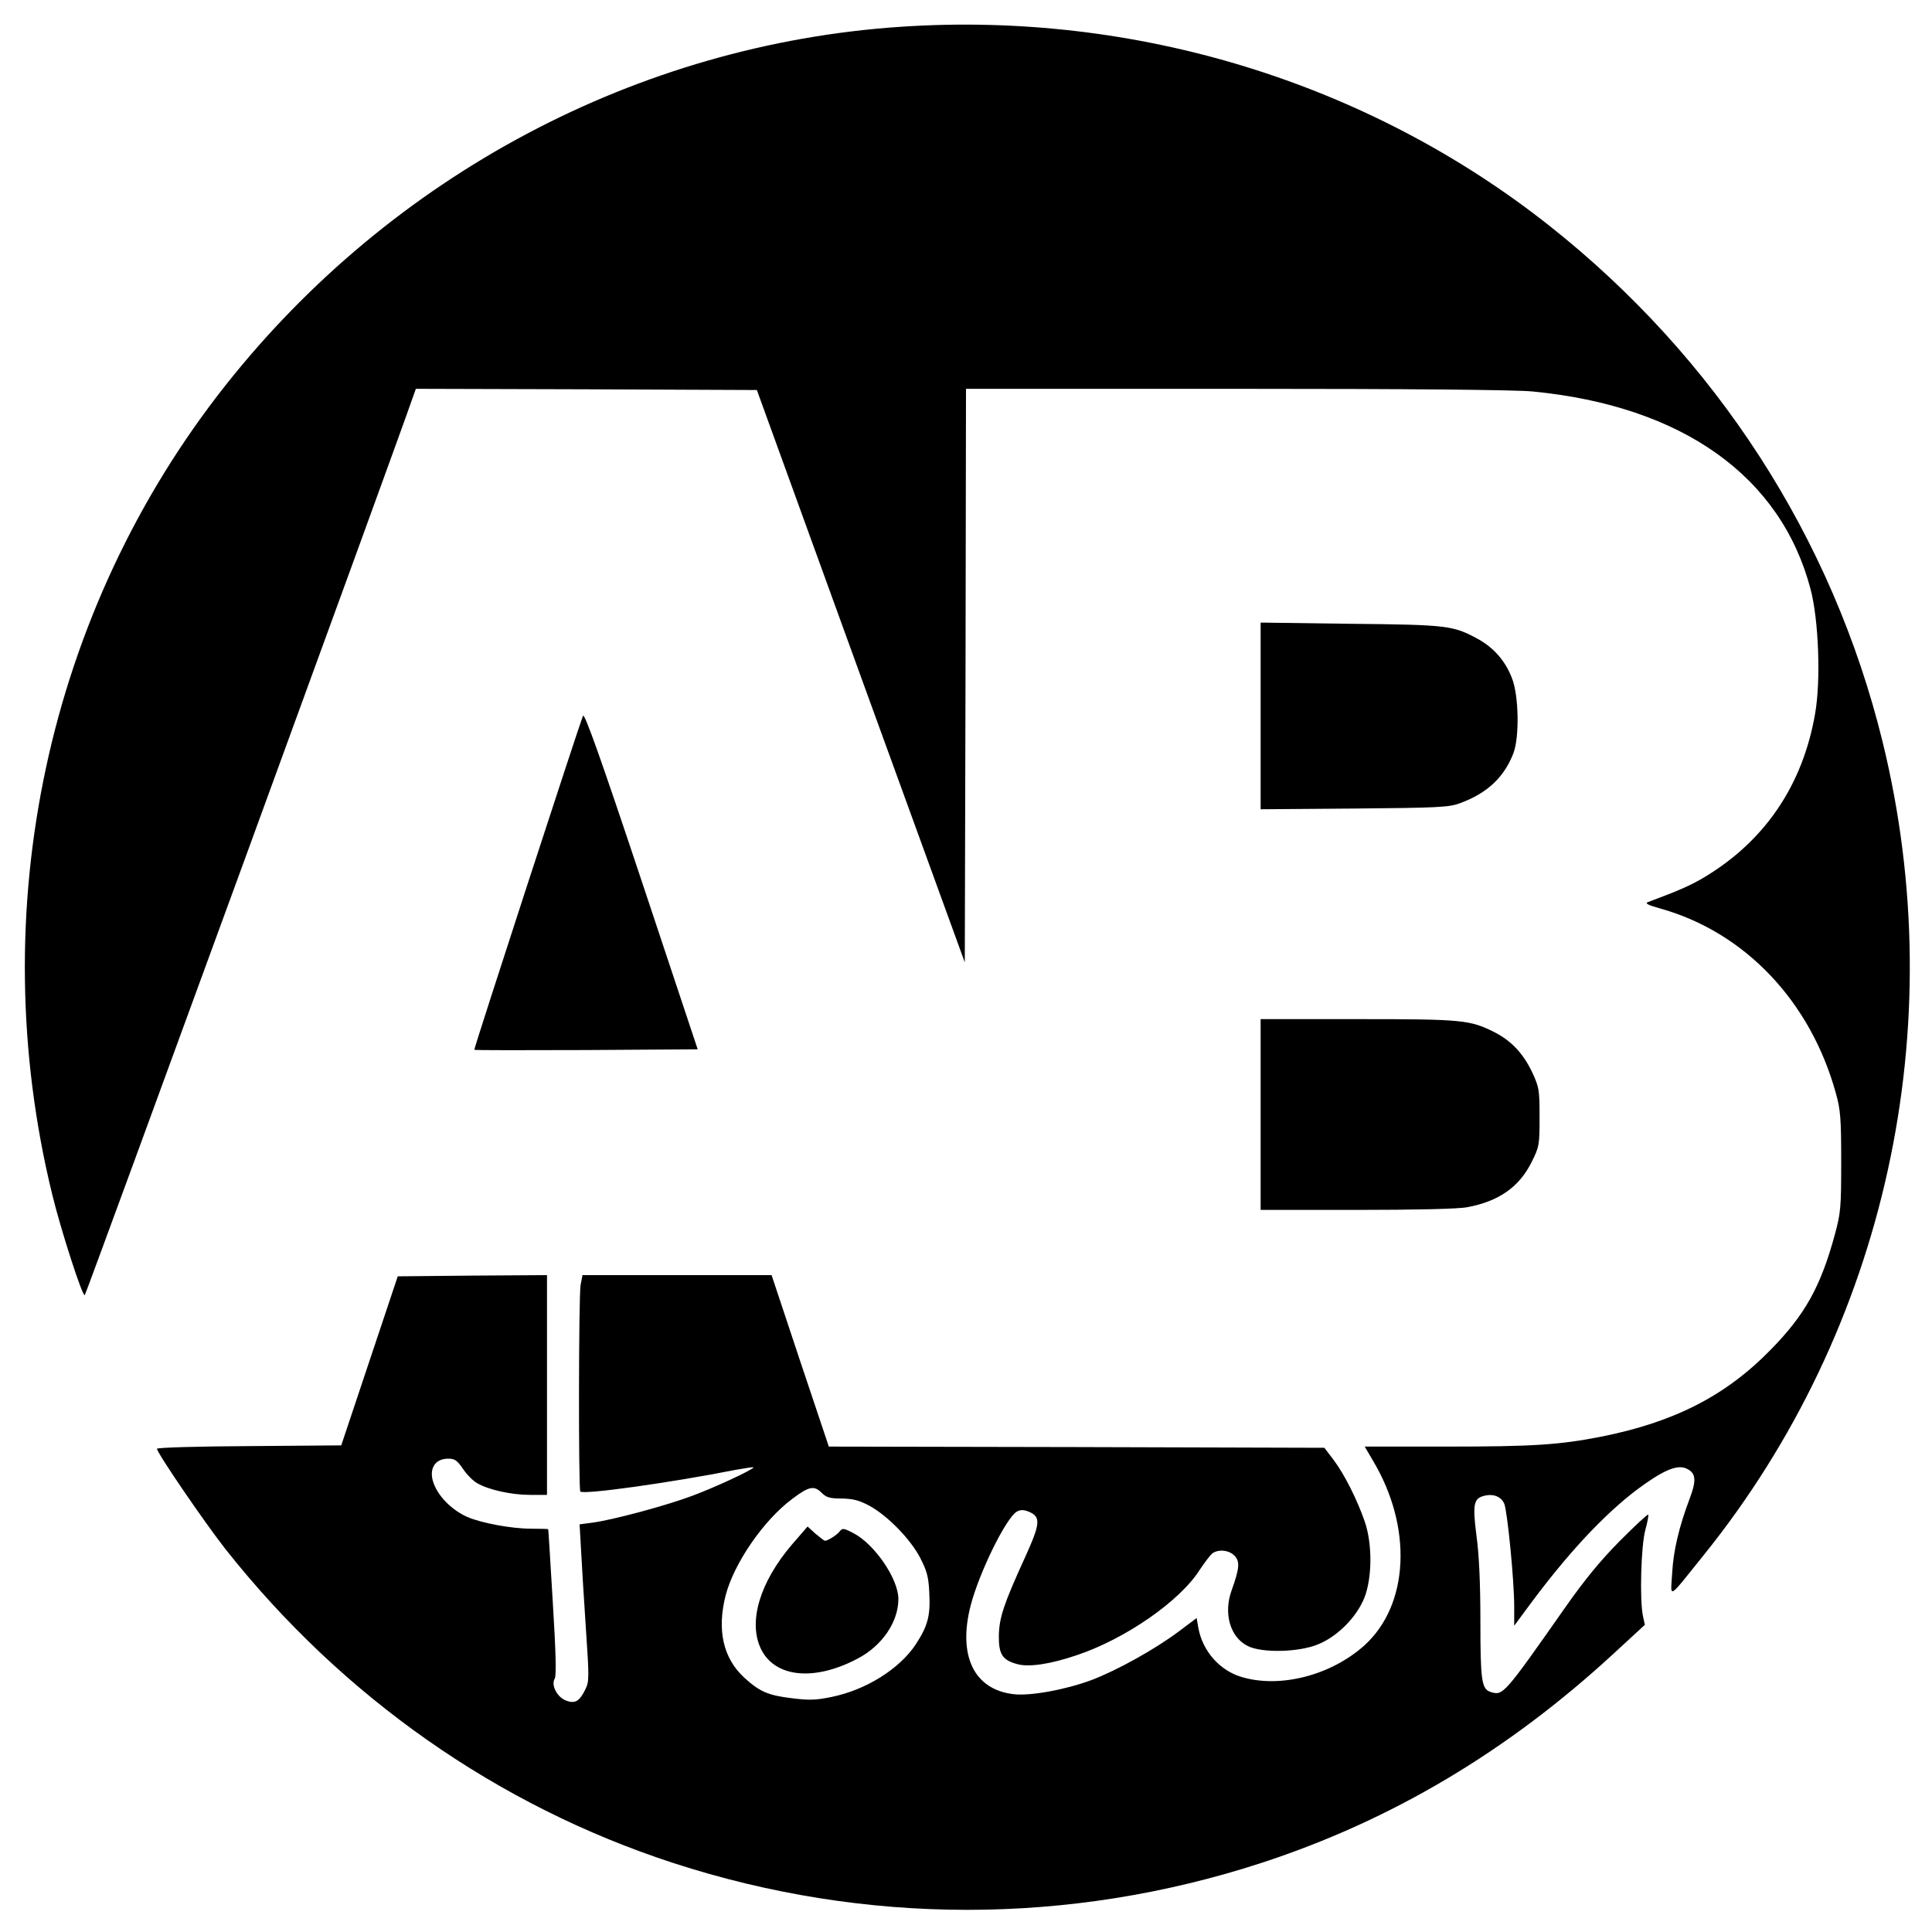 <?xml version="1.0" standalone="no"?>
<!DOCTYPE svg PUBLIC "-//W3C//DTD SVG 20010904//EN"
 "http://www.w3.org/TR/2001/REC-SVG-20010904/DTD/svg10.dtd">
<svg version="1.0" xmlns="http://www.w3.org/2000/svg"
 width="800pt" height="800pt" viewBox="0 0 800 800"
 preserveAspectRatio="xMidYMid meet">
<g transform="translate(0,800) scale(0.1,-0.1)"
fill="#000000" stroke="none">
<path d="M3728 7889 c-1087 -73 -2105 -614 -2793 -1483 -740 -935 -1006 -2176
-719 -3351 35 -145 126 -427 135 -418 6 6 1293 3527 1356 3711 l15 42 706 -2
706 -3 430 -1185 431 -1185 3 1188 2 1187 1118 0 c717 0 1158 -4 1228 -11 620
-60 1028 -351 1151 -818 34 -128 43 -380 19 -516 -51 -296 -208 -527 -458
-677 -57 -34 -102 -54 -233 -103 -15 -5 -4 -12 50 -27 350 -98 622 -384 727
-765 19 -68 22 -104 22 -283 0 -190 -2 -212 -26 -301 -59 -217 -124 -334 -268
-480 -186 -190 -399 -298 -700 -358 -174 -34 -284 -41 -639 -41 l-340 0 34
-58 c165 -276 150 -597 -35 -765 -138 -124 -349 -179 -509 -131 -91 27 -162
108 -179 204 l-7 40 -72 -54 c-98 -74 -258 -163 -364 -203 -108 -40 -255 -67
-324 -58 -162 20 -229 159 -176 366 36 139 148 366 192 390 15 8 28 8 50 -1
49 -21 47 -48 -14 -183 -91 -199 -109 -254 -111 -328 -1 -79 14 -103 77 -120
48 -13 136 0 245 37 201 67 428 224 510 354 20 30 43 60 51 67 25 19 69 15 92
-8 24 -24 22 -52 -11 -144 -35 -96 -6 -195 67 -231 58 -29 208 -26 288 6 82
32 163 114 195 195 32 83 33 222 1 315 -32 92 -85 197 -129 255 l-38 50 -1026
3 -1026 2 -119 355 -118 355 -392 0 -391 0 -8 -42 c-8 -48 -9 -846 -1 -854 13
-14 371 36 645 90 39 7 72 12 72 10 0 -9 -162 -84 -254 -118 -106 -40 -329
-100 -413 -111 l-53 -7 6 -106 c3 -59 12 -205 20 -325 14 -207 14 -220 -3
-254 -24 -49 -43 -59 -81 -44 -36 15 -61 64 -45 90 7 11 5 108 -8 316 -10 165
-18 301 -19 303 0 1 -32 2 -70 2 -81 0 -206 23 -266 49 -57 26 -109 74 -133
126 -30 64 -6 115 55 115 27 0 37 -7 61 -42 15 -23 42 -50 58 -59 47 -28 143
-49 220 -49 l70 0 0 455 0 455 -309 -2 -309 -3 -117 -350 -117 -350 -381 -3
c-210 -1 -382 -6 -382 -11 0 -17 199 -308 284 -416 484 -612 1126 -1062 1853
-1299 796 -259 1640 -259 2436 0 539 176 1020 462 1460 868 l128 118 -8 37
c-14 66 -8 291 10 356 9 32 14 61 12 63 -3 3 -55 -46 -118 -109 -80 -81 -145
-160 -225 -274 -256 -365 -258 -367 -310 -351 -37 12 -42 48 -42 291 0 153 -5
274 -16 354 -17 132 -12 156 31 167 39 10 71 -3 84 -33 13 -34 41 -317 41
-425 l0 -80 62 84 c159 215 309 376 448 481 104 77 162 103 201 87 42 -18 45
-48 15 -127 -44 -117 -67 -215 -72 -308 -6 -105 -22 -114 131 76 755 937 1030
2188 740 3369 -207 843 -689 1589 -1379 2135 -751 594 -1715 890 -2688 824z
m-325 -6071 c19 -19 34 -23 82 -23 47 -1 72 -7 115 -30 75 -41 169 -137 210
-215 28 -55 35 -78 38 -146 5 -95 -6 -136 -56 -213 -68 -102 -206 -189 -350
-218 -63 -13 -92 -14 -163 -5 -99 12 -133 27 -197 85 -88 81 -114 198 -77 342
35 133 157 310 275 398 70 53 91 57 123 25z"/>
<path d="M3279 1604 c-133 -156 -182 -320 -128 -432 58 -119 222 -135 402 -39
100 53 167 151 167 246 0 83 -98 226 -185 272 -42 22 -47 22 -58 8 -11 -15
-49 -39 -61 -39 -3 0 -20 13 -39 29 l-33 30 -65 -75z"/>
<path d="M5220 5035 l0 -386 388 3 c345 3 392 5 437 22 113 41 184 108 222
208 25 67 22 238 -6 309 -27 72 -76 127 -141 163 -103 56 -124 59 -527 63
l-373 5 0 -387z"/>
<path d="M2414 5036 c-17 -42 -453 -1380 -450 -1383 2 -2 210 -2 464 -1 l461
3 -233 700 c-170 510 -236 695 -242 681z"/>
<path d="M5220 3385 l0 -395 398 0 c238 0 421 4 456 11 132 24 217 84 268 187
32 64 33 71 33 187 0 114 -2 123 -31 186 -37 77 -86 129 -154 164 -103 52
-132 55 -567 55 l-403 0 0 -395z"/>
</g>
</svg>
